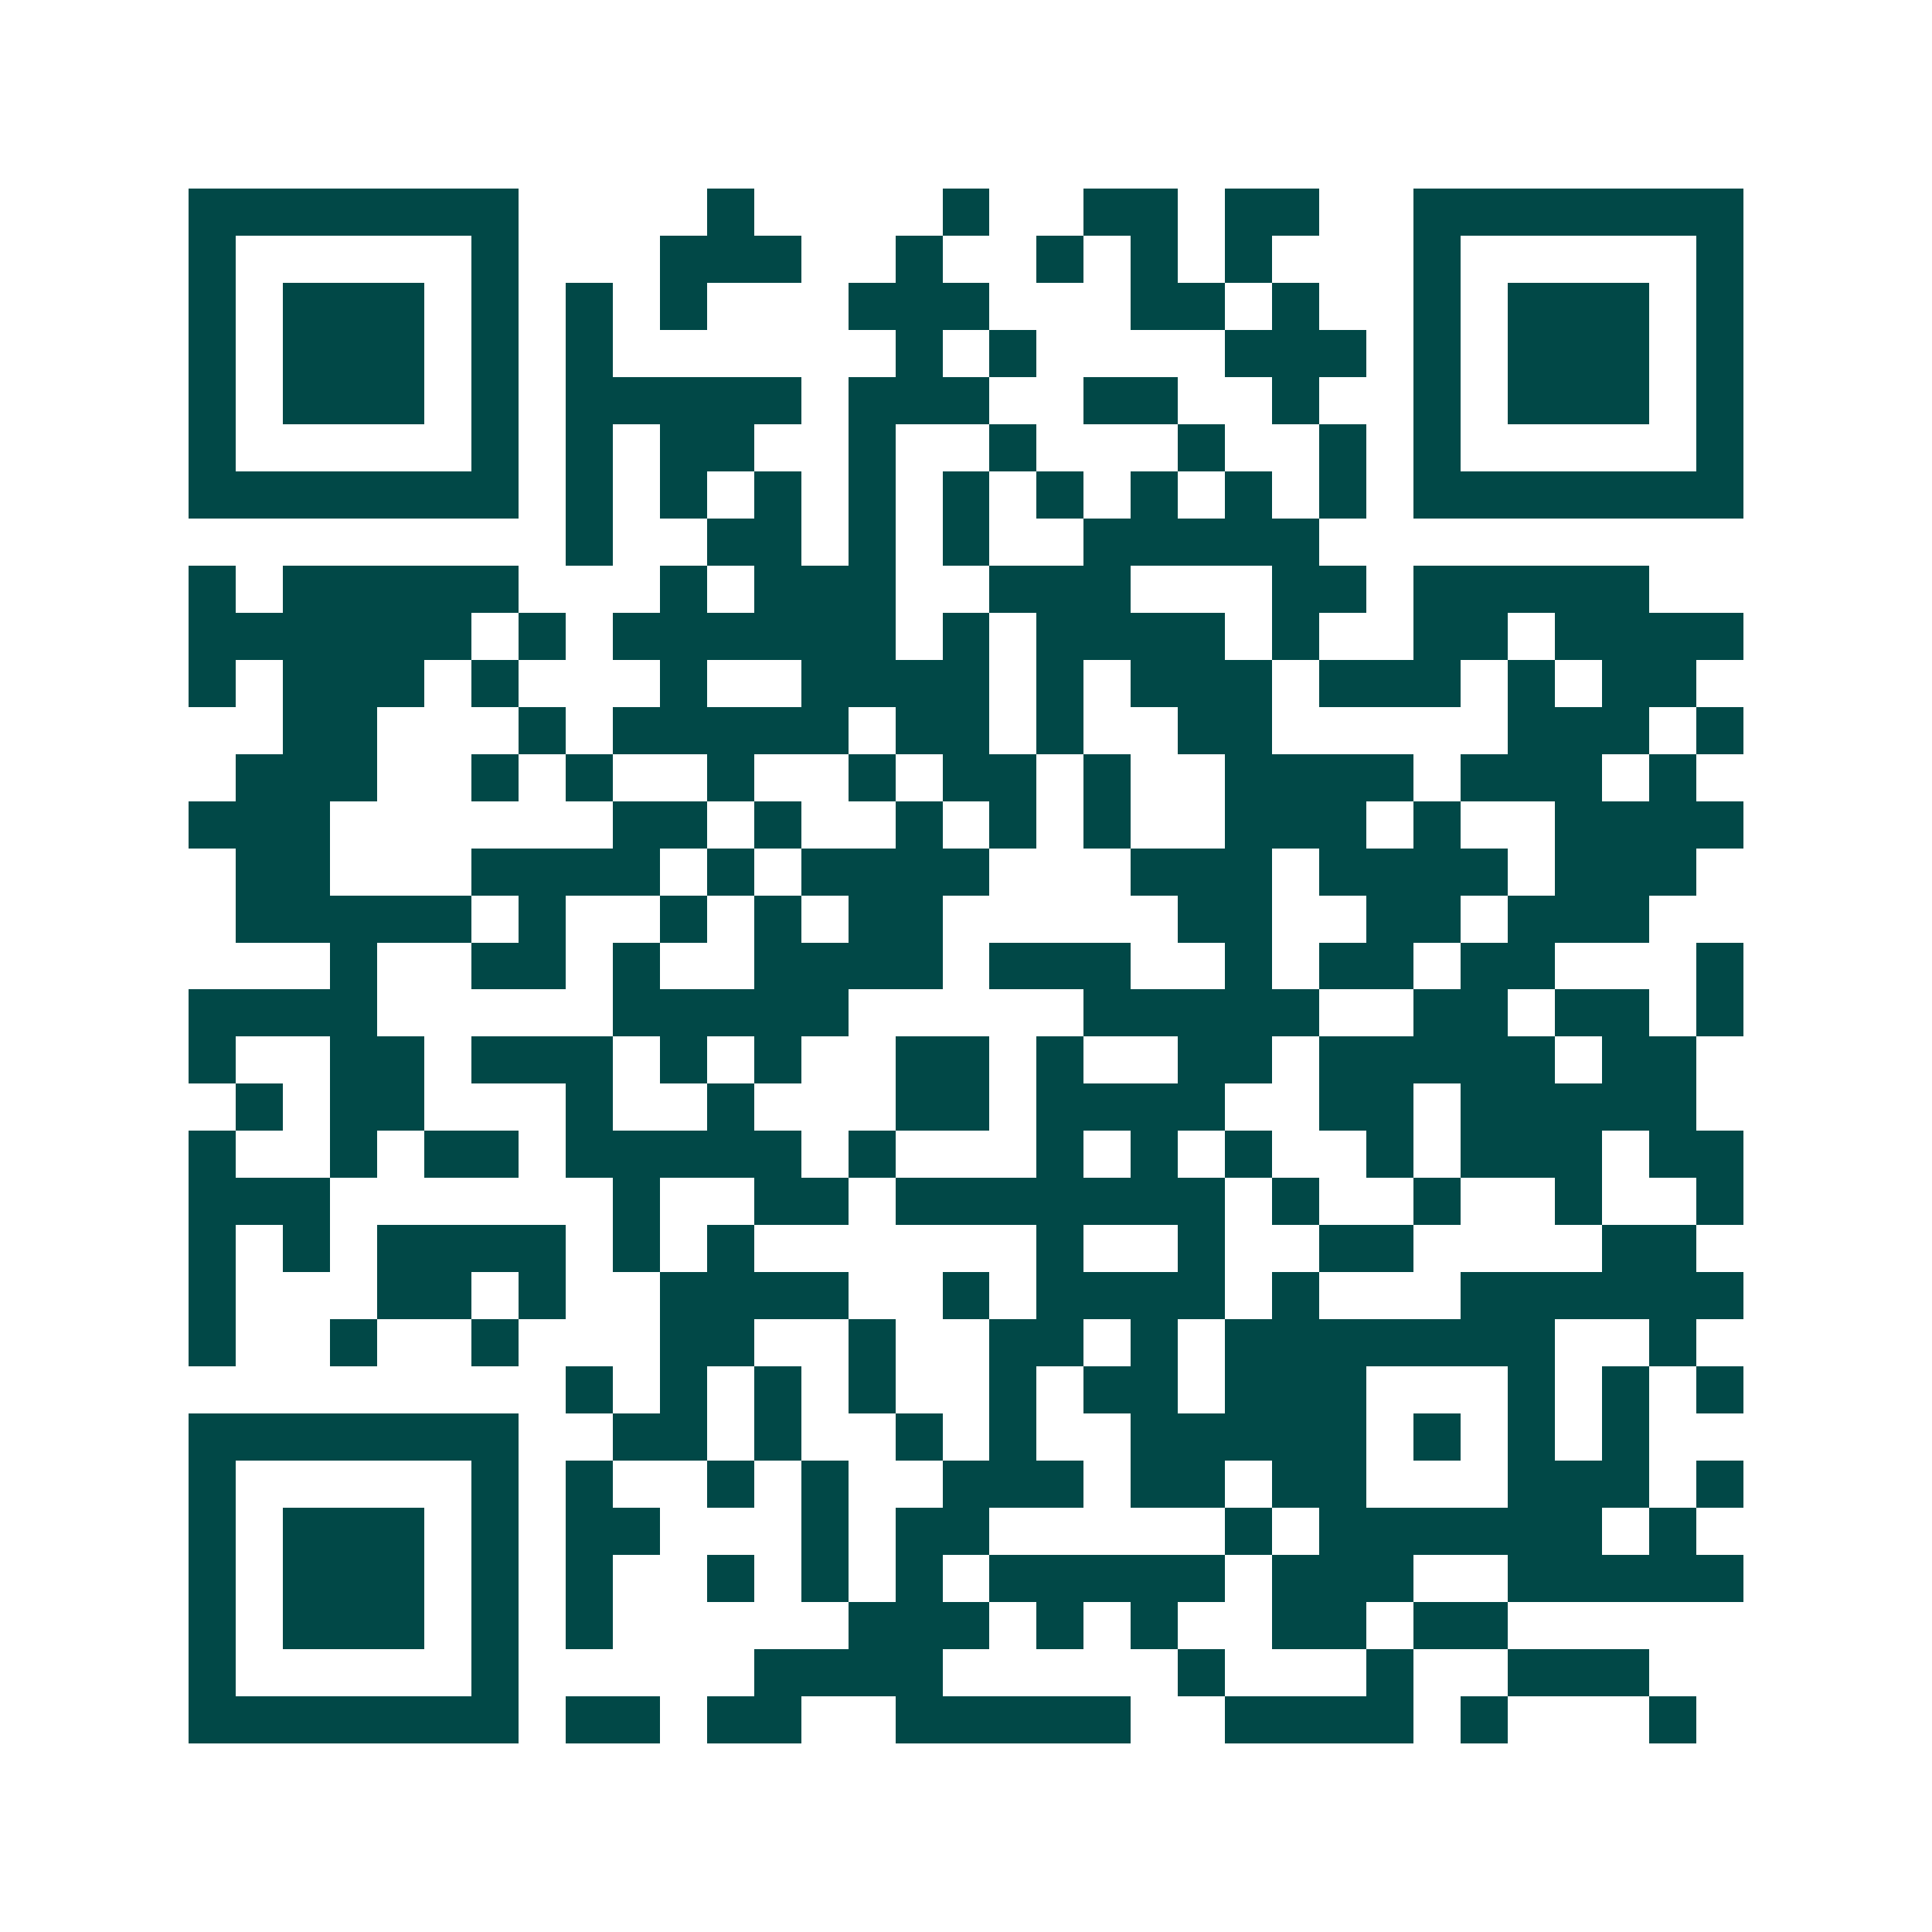 <svg xmlns="http://www.w3.org/2000/svg" width="200" height="200" viewBox="0 0 41 41" shape-rendering="crispEdges"><path fill="#ffffff" d="M0 0h41v41H0z"/><path stroke="#014847" d="M4 4.5h7m4 0h1m4 0h1m2 0h2m1 0h2m2 0h7M4 5.5h1m5 0h1m3 0h3m2 0h1m2 0h1m1 0h1m1 0h1m3 0h1m5 0h1M4 6.5h1m1 0h3m1 0h1m1 0h1m1 0h1m3 0h3m3 0h2m1 0h1m2 0h1m1 0h3m1 0h1M4 7.5h1m1 0h3m1 0h1m1 0h1m6 0h1m1 0h1m4 0h3m1 0h1m1 0h3m1 0h1M4 8.5h1m1 0h3m1 0h1m1 0h5m1 0h3m2 0h2m2 0h1m2 0h1m1 0h3m1 0h1M4 9.5h1m5 0h1m1 0h1m1 0h2m2 0h1m2 0h1m3 0h1m2 0h1m1 0h1m5 0h1M4 10.5h7m1 0h1m1 0h1m1 0h1m1 0h1m1 0h1m1 0h1m1 0h1m1 0h1m1 0h1m1 0h7M12 11.5h1m2 0h2m1 0h1m1 0h1m2 0h5M4 12.5h1m1 0h5m3 0h1m1 0h3m2 0h3m3 0h2m1 0h5M4 13.5h6m1 0h1m1 0h6m1 0h1m1 0h4m1 0h1m2 0h2m1 0h4M4 14.5h1m1 0h3m1 0h1m3 0h1m2 0h4m1 0h1m1 0h3m1 0h3m1 0h1m1 0h2M6 15.5h2m3 0h1m1 0h5m1 0h2m1 0h1m2 0h2m5 0h3m1 0h1M5 16.5h3m2 0h1m1 0h1m2 0h1m2 0h1m1 0h2m1 0h1m2 0h4m1 0h3m1 0h1M4 17.5h3m6 0h2m1 0h1m2 0h1m1 0h1m1 0h1m2 0h3m1 0h1m2 0h4M5 18.5h2m3 0h4m1 0h1m1 0h4m3 0h3m1 0h4m1 0h3M5 19.5h5m1 0h1m2 0h1m1 0h1m1 0h2m5 0h2m2 0h2m1 0h3M7 20.5h1m2 0h2m1 0h1m2 0h4m1 0h3m2 0h1m1 0h2m1 0h2m3 0h1M4 21.5h4m5 0h5m5 0h5m2 0h2m1 0h2m1 0h1M4 22.5h1m2 0h2m1 0h3m1 0h1m1 0h1m2 0h2m1 0h1m2 0h2m1 0h5m1 0h2M5 23.5h1m1 0h2m3 0h1m2 0h1m3 0h2m1 0h4m2 0h2m1 0h5M4 24.5h1m2 0h1m1 0h2m1 0h5m1 0h1m3 0h1m1 0h1m1 0h1m2 0h1m1 0h3m1 0h2M4 25.5h3m6 0h1m2 0h2m1 0h7m1 0h1m2 0h1m2 0h1m2 0h1M4 26.5h1m1 0h1m1 0h4m1 0h1m1 0h1m6 0h1m2 0h1m2 0h2m4 0h2M4 27.5h1m3 0h2m1 0h1m2 0h4m2 0h1m1 0h4m1 0h1m3 0h6M4 28.5h1m2 0h1m2 0h1m3 0h2m2 0h1m2 0h2m1 0h1m1 0h7m2 0h1M12 29.5h1m1 0h1m1 0h1m1 0h1m2 0h1m1 0h2m1 0h3m3 0h1m1 0h1m1 0h1M4 30.5h7m2 0h2m1 0h1m2 0h1m1 0h1m2 0h5m1 0h1m1 0h1m1 0h1M4 31.5h1m5 0h1m1 0h1m2 0h1m1 0h1m2 0h3m1 0h2m1 0h2m3 0h3m1 0h1M4 32.5h1m1 0h3m1 0h1m1 0h2m3 0h1m1 0h2m5 0h1m1 0h6m1 0h1M4 33.5h1m1 0h3m1 0h1m1 0h1m2 0h1m1 0h1m1 0h1m1 0h5m1 0h3m2 0h5M4 34.5h1m1 0h3m1 0h1m1 0h1m5 0h3m1 0h1m1 0h1m2 0h2m1 0h2M4 35.5h1m5 0h1m5 0h4m5 0h1m3 0h1m2 0h3M4 36.5h7m1 0h2m1 0h2m2 0h5m2 0h4m1 0h1m3 0h1"/></svg>
